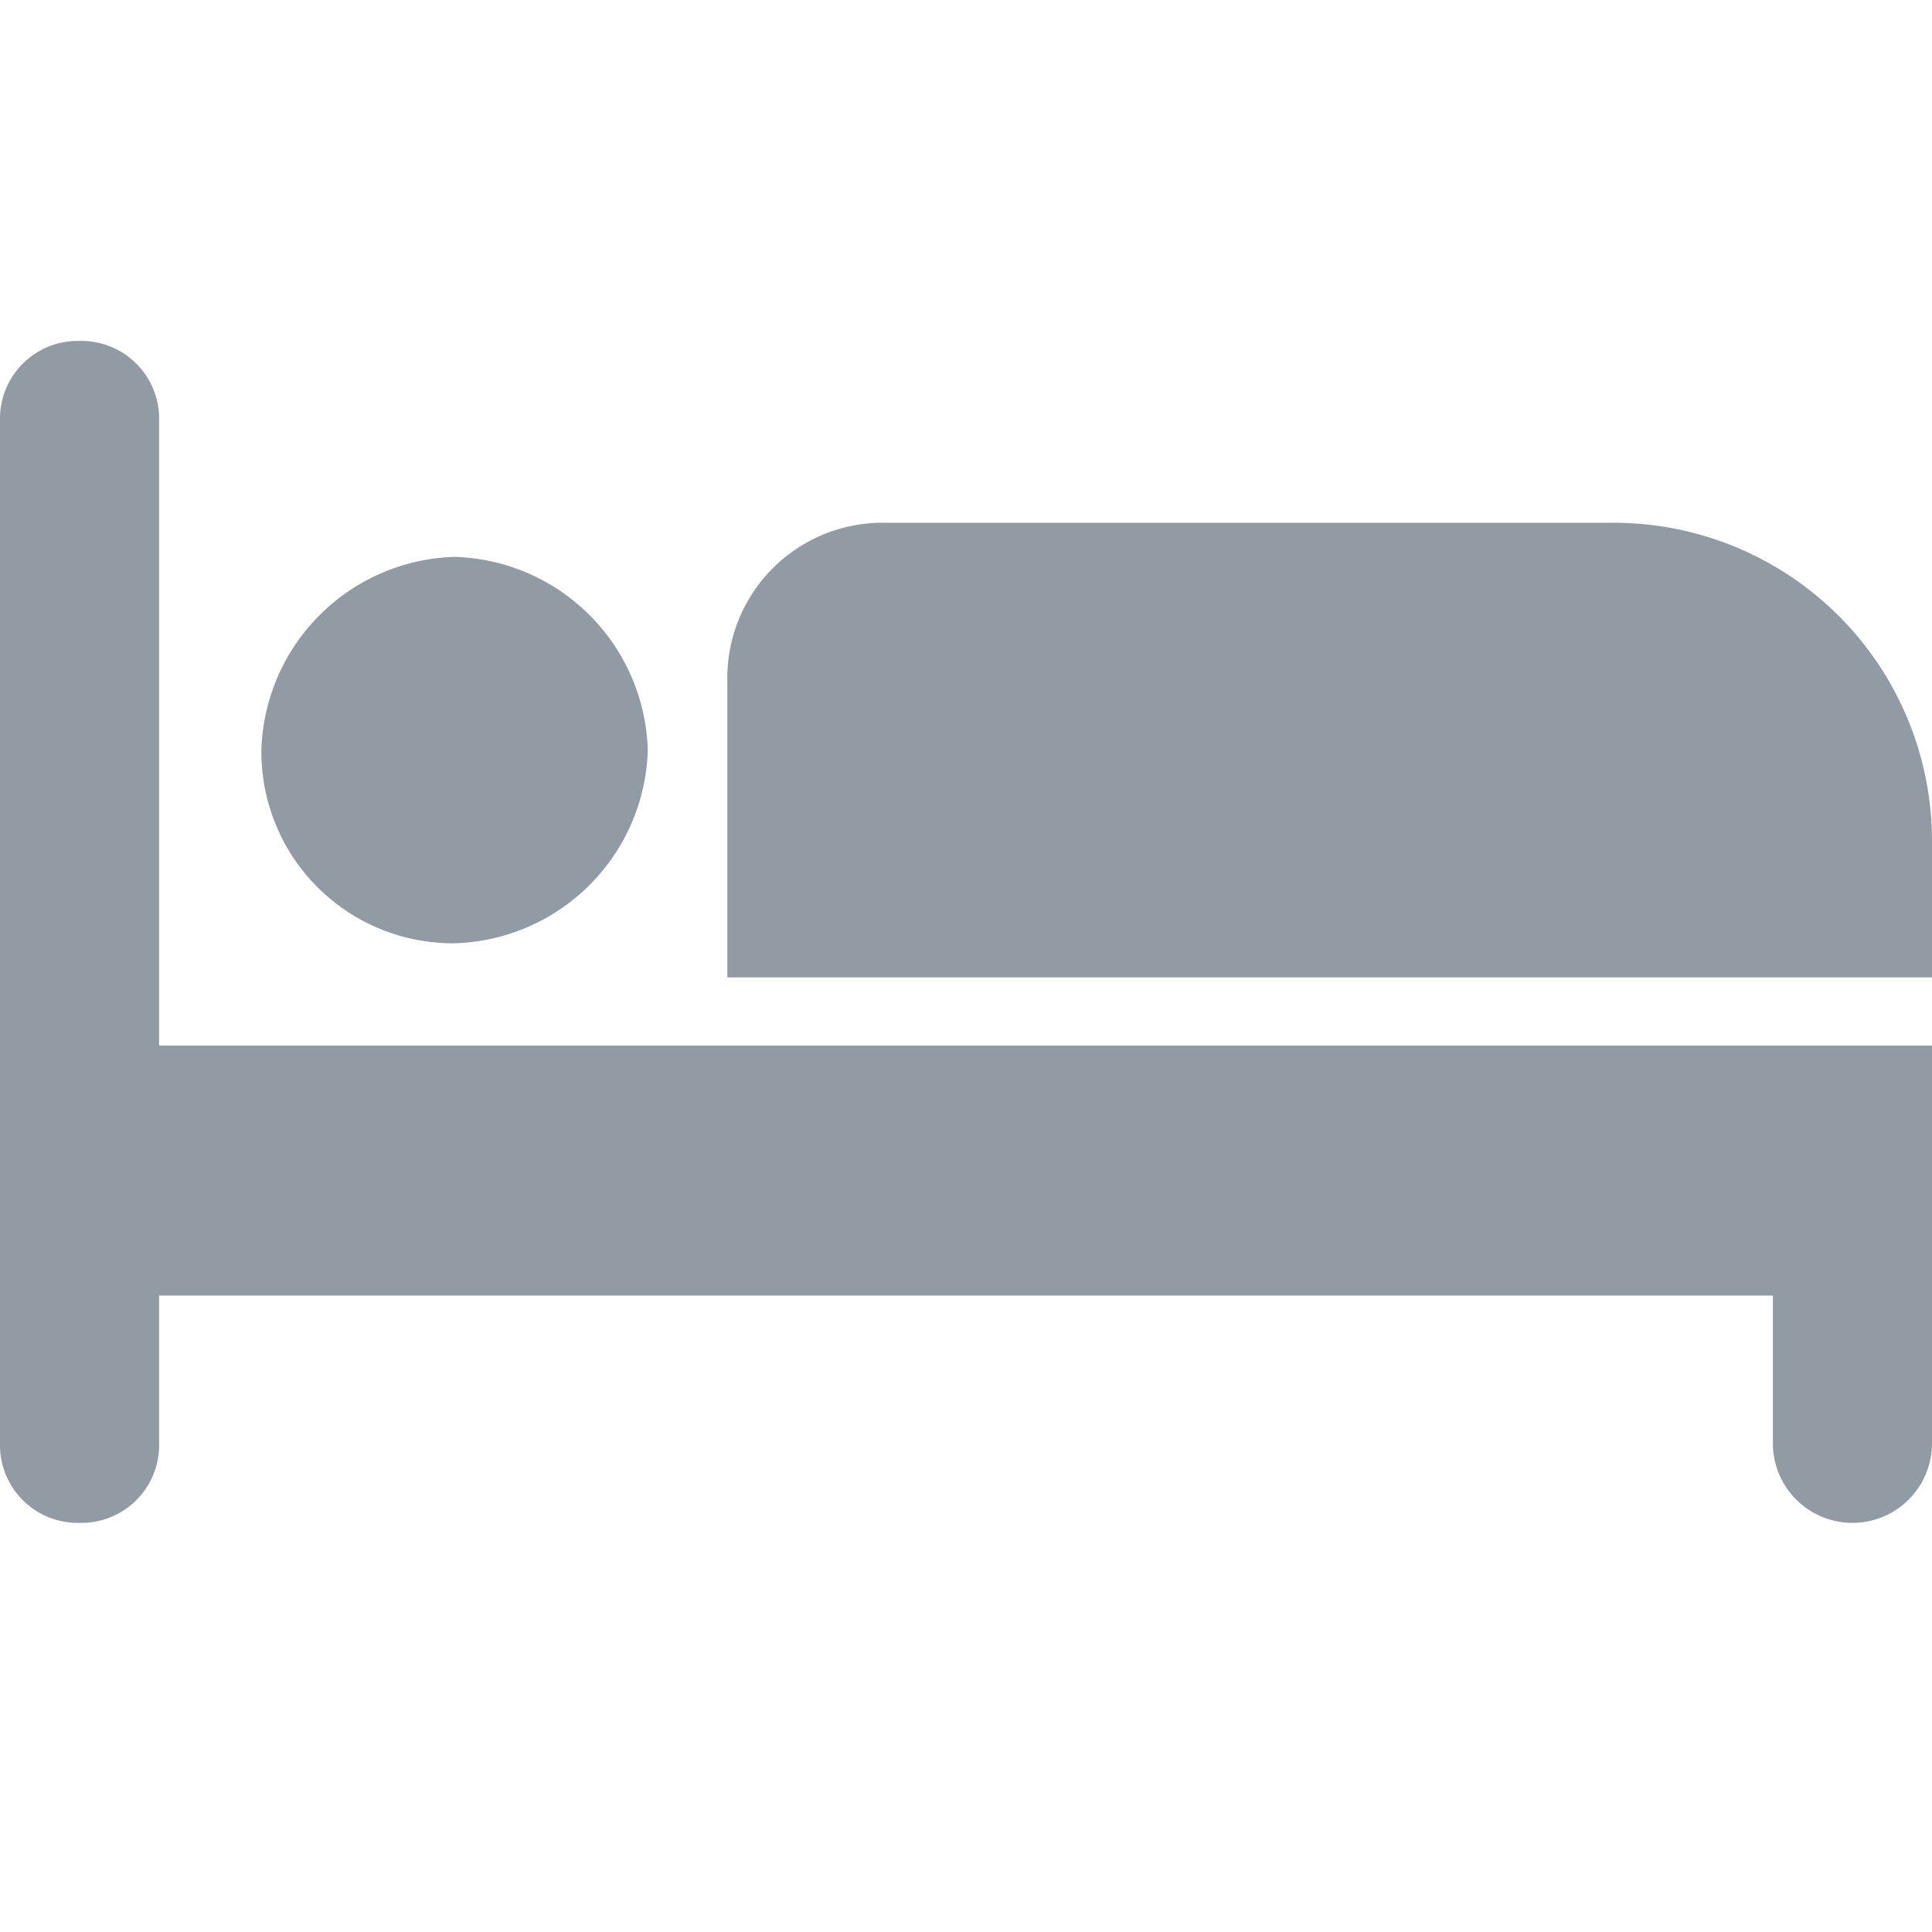 <svg xmlns="http://www.w3.org/2000/svg" width="17" height="17" viewBox="0 0 17 17"><g transform="translate(-972 -140)"><rect width="17" height="17" transform="translate(972 140)" fill="none"/><g transform="translate(972 139.7)"><path d="M1.4,9.5V4a.684.684,0,0,0-.7-.7A.684.684,0,0,0,0,4v9a.684.684,0,0,0,.7.7.684.684,0,0,0,.7-.7V11.7H15.6V13A.7.7,0,0,0,17,13V9.5Z" fill="#929aa4"/><path d="M17,8.9H6.4V6.3A1.367,1.367,0,0,1,7.8,4.9h6.4A2.8,2.8,0,0,1,17,7.7Z" fill="#929aa4"/><path d="M4,8.6A1.752,1.752,0,0,0,5.7,6.9,1.752,1.752,0,0,0,4,5.2,1.752,1.752,0,0,0,2.3,6.9,1.685,1.685,0,0,0,4,8.6Z" fill="#929aa4"/></g></g></svg>